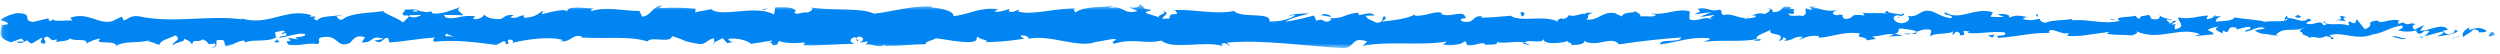 <svg width="373" height="8" viewBox="0 0 373 8" fill="none" xmlns="http://www.w3.org/2000/svg">
<mask id="mask0_126_1426" style="mask-type:luminance" maskUnits="userSpaceOnUse" x="0" y="0" width="373" height="8">
<path d="M372.22 0.707H0.08V7.177H372.22V0.707Z" fill="white"/>
</mask>
<g mask="url(#mask0_126_1426)">
<path d="M372.129 5.28C372.329 5.11 372.209 4.72 371.679 4.79L371.299 5.45L372.129 5.28Z" fill="#0085F2"/>
<path d="M368.502 4.047C367.872 4.367 367.132 4.927 367.542 5.537C368.172 4.897 368.322 5.167 369.002 4.407C369.542 4.327 369.942 4.617 369.852 4.867C370.042 4.697 370.692 5.017 370.982 4.597C370.282 4.087 369.392 4.067 368.462 4.487C368.262 4.347 368.462 4.167 368.502 4.047Z" fill="#0085F2"/>
<path d="M315.752 3.02L316.092 3.1C315.992 3.05 315.882 3.03 315.752 3.02Z" fill="#0085F2"/>
<path d="M283.057 2.648C283.307 2.628 283.407 2.568 283.427 2.508C283.197 2.558 283.007 2.598 283.057 2.648Z" fill="#0085F2"/>
<path d="M277.478 1.928C277.598 1.948 277.698 1.958 277.808 1.968C277.678 1.908 277.558 1.878 277.478 1.928Z" fill="#0085F2"/>
<path d="M315.753 3.015L314.883 2.805C314.813 3.025 315.323 2.965 315.753 3.015Z" fill="#0085F2"/>
<path d="M361.228 5.647C361.408 5.617 361.568 5.557 361.698 5.477C361.548 5.507 361.398 5.527 361.248 5.547C361.248 5.577 361.238 5.607 361.228 5.647Z" fill="#0085F2"/>
<path d="M330.158 2.477H330.428C330.508 2.397 330.578 2.307 330.648 2.207L330.158 2.477Z" fill="#0085F2"/>
<path d="M341.213 2.376C340.963 2.356 340.873 2.916 340.783 3.156C340.923 2.926 341.113 2.816 341.333 2.766C341.333 2.666 341.303 2.536 341.213 2.376Z" fill="#0085F2"/>
<path d="M358.752 3.369L359.062 3.289C358.982 3.319 358.842 3.339 358.752 3.369Z" fill="#0085F2"/>
<path d="M322.243 2.356C322.223 2.276 322.183 2.196 322.143 2.156C322.143 2.226 322.183 2.296 322.243 2.356Z" fill="#0085F2"/>
<path d="M12.949 6.577C12.959 6.537 12.949 6.507 12.949 6.477C12.879 6.537 12.869 6.577 12.949 6.577Z" fill="#0085F2"/>
<path d="M0.127 3.795L0.307 3.765C0.327 3.655 0.347 3.555 0.347 3.445L0.127 3.795Z" fill="#0085F2"/>
<path d="M267.268 1.197C267.287 1.207 267.297 1.207 267.317 1.207C267.577 1.147 267.427 1.157 267.268 1.197Z" fill="#0085F2"/>
<path d="M173.507 1.617C174.567 2.117 171.777 2.257 173.377 2.817C173.227 2.597 174.827 1.947 173.507 1.617Z" fill="#0085F2"/>
<path d="M360.936 5.566C360.786 5.576 360.636 5.576 360.486 5.576C360.686 5.596 360.826 5.596 360.936 5.566Z" fill="#0085F2"/>
<path d="M173.377 2.816C173.377 2.826 173.377 2.826 173.377 2.816L173.547 2.876C173.477 2.856 173.437 2.836 173.377 2.816Z" fill="#0085F2"/>
<path d="M243.728 1.539C243.778 1.639 243.868 1.709 243.968 1.789C243.968 1.729 243.908 1.659 243.728 1.539Z" fill="#0085F2"/>
<path d="M261.268 2.338L260.838 2.258C260.998 2.318 261.138 2.338 261.268 2.338Z" fill="#0085F2"/>
<path d="M234.626 2.336C234.386 2.296 234.306 2.216 233.986 2.286C234.016 2.316 234.046 2.336 234.086 2.356C234.206 2.276 234.356 2.246 234.626 2.336Z" fill="#0085F2"/>
<path d="M225.158 2.34C225.208 2.38 225.278 2.42 225.328 2.45C225.418 2.44 225.528 2.43 225.628 2.42L225.158 2.34Z" fill="#0085F2"/>
<path d="M41.739 6.307C41.529 6.147 41.399 5.977 41.299 5.797C41.449 6.207 40.059 6.347 41.739 6.307Z" fill="#0085F2"/>
<path d="M361.219 5.328C361.159 5.468 361.079 5.538 360.939 5.568C361.049 5.558 361.149 5.548 361.259 5.538C361.279 5.458 361.289 5.378 361.219 5.328Z" fill="#0085F2"/>
<path d="M234.246 6.768L232.736 6.688C233.156 6.737 233.706 6.768 234.246 6.768Z" fill="#0085F2"/>
<path d="M109.711 6.227L109.361 6.297C109.501 6.307 109.621 6.297 109.711 6.227Z" fill="#0085F2"/>
<path d="M228.272 6.765C228.002 6.565 227.722 6.455 227.422 6.375C227.362 6.415 227.292 6.455 227.252 6.525L228.272 6.765Z" fill="#0085F2"/>
<path d="M31.389 7.137C32.819 7.157 32.059 6.417 32.369 5.987C34.079 5.777 33.159 6.527 33.739 6.907C34.809 6.707 35.629 6.037 36.429 6.057C36.489 6.177 36.639 6.227 36.459 6.377C37.589 5.787 39.809 6.347 41.129 5.607C41.229 5.677 41.279 5.737 41.299 5.787C41.089 5.417 41.049 5.037 41.099 4.777C41.739 4.767 42.289 4.307 42.539 4.797C42.149 4.787 42.109 4.977 41.929 5.127L42.599 4.917C43.209 5.607 41.679 5.157 41.679 5.667C42.989 5.437 44.519 4.867 45.529 5.067C45.739 5.747 43.179 5.297 44.519 5.897L42.959 5.637C44.149 6.707 42.009 5.567 43.109 6.707C45.159 6.907 45.399 6.357 47.449 6.557C47.909 6.177 47.299 5.997 47.759 5.617C50.669 4.937 50.049 7.327 52.179 6.417C52.729 5.967 52.949 5.107 54.469 5.557L53.949 6.327C55.929 6.407 55.08 5.227 57.159 5.737C56.789 6.037 55.599 5.987 55.899 6.087C57.249 6.697 56.849 5.647 57.889 5.647L58.099 6.327C60.209 6.217 62.539 5.727 64.879 5.607C64.749 5.807 64.349 6.017 64.9 6.227C67.849 5.887 71.2 6.307 74.049 6.717L75.139 6.127C75.389 6.137 75.609 6.397 75.34 6.507C76.45 6.727 75.4 6.137 75.929 5.907C76.559 5.867 76.76 6.247 76.359 6.417C78.319 5.917 81.939 5.347 83.999 5.977L83.599 6.147C85.209 6.387 85.409 4.947 86.9 5.487L86.609 5.587C90.099 5.837 93.949 5.307 96.609 6.187C97.12 5.337 100.059 6.567 100.279 5.387C102.269 5.967 101.699 6.187 104.499 6.577C105.249 6.627 105.619 5.837 106.539 5.717L106.559 6.337L107.819 5.687L108.489 6.427L109.359 6.267C109.009 6.227 108.619 5.987 108.679 5.817C110.039 5.537 111.989 6.247 112.019 6.557L115.229 6.037C115.159 6.287 114.619 6.367 114.199 6.527C115.909 5.897 114.509 7.177 116.079 6.597C115.869 6.457 116.189 6.227 116.229 6.107C117.009 6.477 118.789 6.487 120.109 6.327L119.859 6.747C122.239 6.857 124.879 6.547 127.549 6.547C126.589 6.347 126.809 5.617 127.599 5.537L127.909 6.187C128.419 5.787 127.089 5.937 128.129 5.447C129.129 5.527 128.799 6.187 128.229 6.397L129.439 6.167C129.509 6.357 129.229 6.467 129.149 6.707C129.649 6.307 131.239 7.357 131.959 6.657L132.029 6.847C134.699 6.857 135.909 6.627 138.089 6.597C138.129 6.037 138.979 6.157 139.629 5.707C141.229 5.887 142.999 6.327 144.929 6.277C146.279 5.997 145.329 5.797 145.929 5.467C146.029 5.977 147.949 5.927 146.959 6.297C149.269 6.217 149.909 6.197 152.839 5.777C152.519 5.567 152.169 5.477 152.349 5.297C152.879 5.217 153.559 5.507 153.479 5.757L153.339 5.807C156.619 5.037 160.909 7.297 163.529 6.237L163.379 6.287L166.079 5.807C167.329 5.897 165.329 6.187 166.249 6.507C169.169 5.647 170.869 6.627 173.279 6.057C175.139 7.567 179.889 5.947 182.409 6.917L182.259 6.557C182.909 6.207 183.049 6.757 183.529 6.847C183.459 6.567 182.819 6.527 183.229 6.337C188.739 5.907 194.599 6.857 200.239 7.177C202.299 7.277 201.409 5.337 204.009 6.187L203.269 6.847C207.439 6.057 211.789 6.877 215.869 6.197C215.629 6.347 215.619 6.547 215.219 6.547C216.079 7.027 218.409 6.567 218.419 6.177C219.059 6.217 218.569 6.527 218.959 6.727C219.819 7.007 221.129 6.117 221.589 6.587C221.669 6.667 221.349 6.747 221.189 6.777C221.749 6.547 223.809 6.837 223.269 6.287C224.799 6.547 226.199 6.037 227.419 6.367C228.219 5.747 230.039 6.667 230.289 5.787C230.179 6.687 232.969 6.517 233.939 6.087C233.619 6.357 234.779 6.367 234.399 6.747C235.499 6.737 236.519 6.567 236.319 6.097C238.359 7.177 240.409 5.227 241.559 6.617C244.839 6.127 247.879 5.797 250.829 5.587C250.719 6.487 247.569 5.677 247.689 6.627C250.489 6.257 252.109 5.477 254.879 5.697C255.599 5.817 254.469 6.087 254.229 6.247C257.029 5.877 259.639 6.327 262.129 5.837C262.119 5.917 261.849 6.017 261.599 6.077C262.089 6.047 262.739 6.207 262.689 5.797L262.209 5.907C261.429 5.307 264.159 4.667 264.249 4.347C263.419 5.527 266.709 4.647 265.389 6.127C265.709 6.047 266.119 5.857 266.039 5.577C266.519 5.657 266.669 5.817 266.189 6.127C267.949 5.907 267.319 5.467 268.919 5.477C268.909 5.677 268.589 5.757 268.429 5.987C269.239 5.597 270.049 5.217 271.389 5.377C271.309 5.497 271.469 5.657 271.059 5.647C273.369 5.587 274.999 4.617 277.529 4.987C276.779 5.847 278.389 5.267 278.529 6.017L279.889 5.797L279.339 5.437C280.529 5.447 281.589 4.907 282.619 5.147L281.729 5.457L283.969 5.317L282.699 5.037C283.909 4.657 282.569 4.097 284.159 4.297C283.839 4.377 285.349 4.307 285.979 4.747C286.569 4.507 287.179 4.257 288.059 4.447C288.289 4.687 287.879 5.277 288.019 5.427C288.599 4.807 290.819 5.257 291.549 4.587C291.299 4.747 291.289 5.137 291.369 5.217L291.859 4.707C292.409 4.867 292.489 4.947 292.399 5.257C294.059 5.347 291.869 4.307 293.849 4.717C293.699 4.757 293.769 4.837 293.449 4.907C295.429 5.117 297.279 4.587 299.099 4.837C299.639 5.587 297.509 5.017 298.119 5.657C300.749 5.517 303.559 4.757 306.099 4.937L305.629 4.857C305.979 3.797 307.519 5.377 308.809 4.877C308.499 4.957 308.399 5.467 308.479 5.347C310.219 5.517 312.039 5.087 314.679 4.757L314.349 5.027C315.379 5.267 317.049 5.167 318.159 5.287C318.489 5.017 319.119 5.057 318.739 4.667C322.159 6.217 325.259 3.837 328.289 5.127C327.929 5.127 327.429 5.367 327.709 5.367L330.289 5.117C330.089 4.657 329.949 4.837 329.409 4.477C329.739 4.207 330.469 3.987 331.109 3.987C329.949 4.297 331.119 4.727 331.619 4.987C331.539 4.847 331.709 4.687 331.669 4.547C333.019 5.367 331.899 3.617 333.739 4.167L333.639 4.407C334.329 4.287 334.959 3.967 335.709 4.027C336.019 4.557 334.979 4.277 334.929 4.717C335.969 4.687 336.989 3.707 337.939 4.237C337.499 4.387 336.859 4.387 336.409 4.537C337.439 5.167 337.559 5.007 338.319 5.107L338.239 5.097L340.009 5.377L339.559 5.207C340.869 3.817 342.219 4.957 343.979 4.037C342.269 4.897 343.699 4.537 343.569 5.147C344.019 5.317 344.699 5.507 344.509 5.677C345.339 5.187 345.899 6.067 347.069 5.347C347.119 5.547 347.959 5.367 347.769 5.857C348.849 5.707 347.509 5.517 347.609 5.277C349.279 4.607 351.529 6.087 353.929 5.167C355.999 4.787 356.379 4.137 358.299 3.807C358.949 4.117 357.769 4.517 357.769 4.517C358.819 4.807 359.599 4.747 360.589 4.527C360.389 4.697 360.599 4.837 360.899 5.057C361.689 5.007 361.429 4.347 362.469 4.637C362.289 4.857 362.059 5.207 361.679 5.417C362.609 5.237 363.529 4.877 364.499 4.697C364.759 5.037 363.919 5.217 363.579 5.437C364.659 5.287 366.389 5.127 366.719 4.587L366.019 4.397C366.409 4.367 366.219 4.857 365.929 4.957C364.999 5.377 364.589 4.767 364.539 4.577L365.229 4.447C364.519 3.307 362.469 4.627 361.089 4.567L361.669 3.737L360.249 4.427C359.949 4.207 359.739 3.747 360.419 3.617C359.429 3.207 359.539 3.917 358.689 3.457C358.599 3.387 358.639 3.347 358.729 3.317L357.759 3.567C357.949 3.397 357.599 2.977 358.189 3.097C356.449 2.617 355.389 3.717 354.729 3.087L354.879 3.037C352.469 3.317 354.649 3.647 352.839 4.367L351.619 2.857L351.379 3.467C351.129 3.447 350.639 3.397 350.729 3.157C349.799 3.577 350.889 3.427 350.349 3.817C349.149 3.257 347.049 4.077 346.779 3.107C346.349 3.567 347.929 3.467 346.649 3.787C346.289 2.737 345.169 3.967 344.079 3.487C344.419 2.947 345.449 3.237 344.359 2.747C343.699 3.657 342.229 2.547 341.309 2.717C341.269 3.447 339.299 3.017 337.759 3.267C337.859 3.027 334.849 2.867 333.409 2.607L333.449 2.487C333.169 3.217 331.689 3.087 330.599 3.237C330.639 2.797 330.839 2.627 331.419 2.427H330.399C330.159 2.667 329.839 2.787 329.179 2.867L329.439 2.317C328.089 2.347 326.709 2.967 324.969 2.597C324.869 3.107 326.359 4.027 324.509 4.367C324.439 4.087 324.369 3.617 324.859 3.507C324.699 3.547 324.299 3.737 323.979 3.617L324.719 3.147C323.929 2.947 324.309 3.537 323.669 3.497C323.679 3.107 323.199 3.217 323.289 2.897C323.449 2.857 323.839 3.057 324.089 2.907C323.379 2.837 322.509 2.607 322.229 2.307C322.289 2.527 322.229 2.837 321.709 2.887C320.359 2.917 321.249 2.407 320.459 2.207C320.129 2.477 319.269 2.197 319.249 2.787C318.849 2.787 318.779 2.507 318.629 2.347C317.929 2.607 315.359 2.417 316.149 3.047L316.329 3.087C316.299 3.097 316.259 3.097 316.219 3.117C316.229 3.117 316.219 3.117 316.229 3.117H316.219C313.919 3.707 311.449 2.787 309.169 3.037V2.837C307.809 3.067 306.139 2.967 305.169 3.397C304.769 3.397 304.219 3.037 304.389 2.797C303.349 2.947 303.229 3.167 301.729 2.837C302.779 2.497 301.369 2.527 302.799 2.587C301.449 2.417 301.139 2.097 299.689 2.637C300.179 2.127 298.669 1.997 298.029 2.147L298.979 2.507C298.259 2.577 297.629 2.537 296.989 2.497L297.339 1.827C294.579 1.017 292.359 3.207 290.249 1.847C289.519 2.317 291.749 2.177 291.099 2.717C289.829 2.627 288.499 1.677 288.109 1.667C286.369 1.297 286.489 2.637 284.659 2.387C284.889 2.627 285.109 3.257 283.749 3.477C282.479 3.387 282.189 2.477 282.989 2.287C283.299 2.267 283.439 2.347 283.429 2.427C283.839 2.337 284.379 2.237 283.879 1.977L283.709 2.217C283.079 1.977 281.329 1.997 281.739 1.607C280.779 1.837 281.329 1.997 282.039 2.117C280.409 1.777 279.489 2.107 277.809 1.877C278.079 2.007 278.319 2.287 278.059 2.287C275.599 1.997 276.979 2.737 275.309 2.837C274.359 2.477 275.649 1.977 273.969 2.277C272.939 2.037 273.749 1.647 274.159 1.457C272.629 1.917 271.299 1.157 270.419 1.077L271.229 0.887C270.749 0.997 270.349 0.997 269.949 0.997L270.409 1.467C269.939 1.387 269.539 1.387 269.539 1.187C269.049 1.497 269.909 1.977 268.949 2.397C268.319 2.157 267.029 2.657 266.809 2.027C268.799 2.237 266.589 1.397 268.269 1.297C267.949 1.377 267.549 1.367 267.079 1.287C267.009 1.217 267.149 1.157 267.279 1.117C265.379 0.557 266.409 1.827 264.439 1.817C264.689 1.457 263.979 1.147 263.659 1.217C264.449 1.227 264.039 1.807 263.309 2.077C262.049 1.797 261.939 2.287 261.279 2.247L262.029 2.377C261.769 2.737 261.139 2.687 260.259 2.797C260.179 2.517 261.059 2.607 260.749 2.487C259.769 3.107 258.539 1.837 257.179 2.257C256.549 2.017 257.119 1.587 256.559 1.427C255.029 1.887 254.909 0.937 253.299 1.317C253.759 1.797 253.839 1.677 252.709 2.147L255.349 1.807L253.659 2.497C254.459 2.507 255.339 2.197 255.819 2.277C255.009 2.667 255.099 2.547 255.479 2.947C254.389 2.227 253.319 3.367 252.059 2.877L252.099 1.697C250.209 1.167 248.739 2.307 246.279 2.007L247.069 2.217C246.739 2.687 245.549 2.287 244.759 2.477C244.829 2.087 244.339 1.937 243.999 1.697C244.039 1.987 242.199 1.667 241.979 2.457L240.879 1.937C238.889 1.727 238.609 3.067 236.709 2.927C237.279 2.497 236.419 2.217 237.699 1.907C237.059 1.907 236.489 1.827 236.479 2.107C236.109 1.857 234.709 2.637 234.129 2.267C233.859 2.437 233.769 2.857 233.059 2.817C232.979 2.737 233.059 2.627 233.059 2.627C233.059 2.817 231.939 2.897 232.569 3.327C230.609 2.097 227.079 3.417 225.369 2.357C223.979 2.487 222.299 2.617 221.039 2.647C221.119 2.527 221.039 2.447 221.279 2.487C219.539 2.117 220.209 3.617 218.229 3.207C217.219 2.567 219.279 2.857 218.649 2.617C218.379 1.317 216.259 2.797 214.919 2.037L215.239 1.957C214.219 1.517 212.749 2.447 211.089 2.357C211.089 2.357 211.169 2.247 211.099 2.157C209.959 2.817 207.799 3.037 206.199 3.227C206.699 2.717 206.929 2.957 206.619 2.437C205.899 2.507 206.829 3.267 205.399 3.407C204.929 3.127 203.899 2.887 203.759 2.337L205.109 2.307C204.419 1.597 203.359 2.327 202.649 2.207L202.739 1.897C200.669 1.997 200.639 2.787 198.409 2.727L198.639 2.967C197.419 3.747 197.619 2.527 196.409 3.107L196.039 2.317C195.239 2.507 193.229 3.077 191.789 3.227C192.609 2.637 194.289 2.347 195.329 1.997C194.529 1.987 192.619 2.057 192.209 2.447C192.529 2.367 192.939 2.177 193.249 2.297C192.269 2.917 190.989 3.227 189.399 3.207C189.679 1.677 185.259 2.817 184.109 1.637C181.299 2.207 178.539 1.397 175.269 1.487C176.429 2.677 174.319 1.517 174.519 2.747C173.759 2.827 173.469 2.807 173.399 2.727L171.089 1.997C170.539 1.637 171.809 1.727 171.739 1.457C170.069 1.367 171.039 0.937 169.939 0.617C170.169 1.057 169.359 1.247 168.409 1.077L169.749 1.637C167.419 2.287 167.739 0.607 165.389 1.257L166.129 0.877C164.919 1.107 161.679 0.867 160.499 1.847C160.289 1.707 160.009 1.367 160.539 1.287C157.659 1.137 154.129 2.337 151.889 1.727L152.109 1.427C151.569 1.517 151.169 1.987 150.499 1.687C150.529 1.567 150.719 1.387 150.469 1.367C150.189 1.467 149.039 1.887 148.329 1.717L148.939 1.377C146.129 0.987 144.629 2.197 142.269 2.397C142.279 1.517 140.069 1.227 138.959 1.087L138.999 0.967C135.729 0.857 133.439 1.697 130.409 2.047C128.529 1.087 124.039 1.647 121.019 1.107C121.479 1.267 120.939 1.797 120.409 1.877C119.699 1.697 118.449 2.487 118.559 1.677L118.809 1.697C118.279 0.907 116.819 1.117 115.679 1.097L115.489 2.157C112.509 0.617 107.689 2.717 106.059 1.347C105.339 1.607 104.449 1.607 103.739 1.867L103.779 1.297C101.789 1.157 100.799 1.077 98.329 1.217L98.829 0.817C97.439 0.777 97.079 2.447 95.799 2.487L95.409 1.637C92.99 1.647 90.539 0.907 88.15 1.677C88.189 1.557 88.26 1.307 88.65 1.277C87.51 1.257 84.24 0.707 84.659 1.867C84.629 1.107 82.159 1.797 80.849 2.127L81.049 1.567C79.95 2.277 79.909 2.477 78.37 2.667C77.999 2.597 78.049 2.217 78.539 2.367C77.319 2.077 77.59 2.897 76.12 2.597L76.669 2.237C75.419 2.197 75.519 2.387 74.829 2.797C74.039 3.017 72.45 2.657 72.269 2.157C72.079 2.557 71.4 2.967 70.659 2.827C70.559 2.637 70.829 2.517 70.959 2.457C68.87 2.077 67.85 3.107 66.409 2.557C66.379 2.377 66.289 2.277 66.169 2.227C67.829 2.237 69.169 2.267 69.049 2.307C69.049 1.797 67.709 1.707 68.779 0.997C67.699 1.387 65.859 2.227 64.549 1.987C64.49 1.937 64.419 1.887 64.379 1.807L64.519 1.747C64.219 1.697 63.949 1.747 63.689 1.827C63.269 1.747 63.009 1.677 62.609 1.677C62.459 1.257 61.069 1.447 60.399 1.427C60.459 1.987 59.579 1.897 60.399 2.367C60.289 2.327 60.529 2.297 60.969 2.277C61.069 2.257 61.189 2.257 61.259 2.217C61.249 2.237 61.229 2.247 61.209 2.267C61.649 2.247 62.219 2.237 62.879 2.227C62.349 2.517 61.799 2.757 61.059 2.437C60.719 2.797 60.339 3.167 60.119 3.347C59.199 2.567 57.439 2.137 57.189 1.657C55.139 1.977 52.369 1.867 51.079 2.917C50.499 3.057 50.409 2.617 50.189 2.447C50.529 2.337 50.929 2.357 51.109 2.207C49.949 2.477 47.659 2.317 47.389 3.047C45.919 2.717 48.209 2.367 46.199 2.487L46.469 2.257C42.509 1.077 40.029 4.137 35.629 2.627C35.929 2.717 36.089 2.767 36.149 2.887C31.139 2.217 25.829 3.517 20.889 2.457C19.489 2.247 19.329 2.717 18.479 3.077L18.179 2.477L16.709 3.177C14.629 3.687 13.109 1.697 10.479 2.657L10.819 3.067C9.849 2.987 7.799 3.307 7.949 2.837C7.859 2.907 7.639 3.257 7.279 3.047L7.249 2.727L4.919 3.277C3.119 3.047 5.209 2.017 2.579 1.957C1.599 2.077 -0.201 2.877 0.169 3.087C0.559 3.107 1.169 3.287 1.199 3.607L0.309 3.767C0.149 4.697 -0.541 5.647 1.649 6.307L3.179 5.737L3.669 6.187L2.389 6.217C3.119 6.637 3.579 6.257 4.099 6.007C4.219 6.247 4.439 6.417 4.739 6.507L6.239 5.617C6.419 5.977 5.569 6.337 6.569 6.537C7.269 6.127 5.899 5.717 7.059 5.447C7.789 5.867 7.579 6.217 8.429 5.857C8.549 6.097 8.369 6.247 8.029 6.357C8.789 6.067 10.05 6.237 10.439 5.737C11.199 6.257 13.019 5.597 12.939 6.487C13.179 6.277 14.279 5.797 14.989 5.757C13.709 6.817 17.609 5.817 17.279 6.947C18.229 5.997 20.699 6.527 22.379 5.997C22.289 6.077 22.099 6.227 21.949 6.177C22.899 6.257 23.169 6.537 23.779 6.717C23.899 5.937 25.369 5.757 26.169 5.267C27.329 6.027 25.469 6.187 25.829 6.917C25.769 6.277 27.839 6.287 27.449 5.757C28.339 6.227 28.209 5.987 28.669 6.637C28.829 5.657 29.499 6.467 30.229 5.867C31.509 6.347 30.559 6.787 31.969 6.487C32.639 6.787 31.389 7.137 31.389 7.137ZM64.889 5.437C64.889 5.447 64.889 5.447 64.889 5.447C64.599 5.457 64.359 5.467 64.2 5.477C64.34 5.477 64.539 5.467 64.889 5.437ZM67.7 5.437C67.359 5.407 66.929 5.407 66.48 5.407C66.379 5.217 66.49 5.017 66.769 5.027C66.62 5.157 67.279 5.267 67.7 5.437ZM61.749 1.537C62.199 1.457 62.339 1.567 62.409 1.687C62.189 1.687 61.949 1.707 61.619 1.747C61.609 1.767 61.579 1.797 61.569 1.817C61.609 1.707 61.659 1.607 61.749 1.537Z" fill="#0085F2"/>
<path d="M60.947 2.28C60.888 2.29 60.847 2.32 60.767 2.32C60.858 2.37 60.947 2.41 61.038 2.45C61.087 2.39 61.148 2.33 61.197 2.27C61.108 2.27 61.017 2.27 60.947 2.28Z" fill="#0085F2"/>
<path d="M316.148 3.108L316.088 3.098C316.138 3.118 316.178 3.138 316.208 3.178C316.168 3.148 316.168 3.128 316.148 3.108Z" fill="#0085F2"/>
<path d="M106.58 6.507L106.57 6.367L106.33 6.487L106.58 6.507Z" fill="#0085F2"/>
<path d="M331.65 5.039C331.68 5.089 331.74 5.139 331.85 5.179C331.85 5.149 331.76 5.099 331.65 5.039Z" fill="#0085F2"/>
<path d="M338.353 5.168L339.303 5.368C338.893 5.248 338.593 5.198 338.353 5.168Z" fill="#0085F2"/>
<path d="M343.502 5.435C343.572 5.335 343.582 5.265 343.602 5.195H343.592L343.502 5.435Z" fill="#0085F2"/>
<path d="M261.621 6.098C261.551 6.098 261.481 6.108 261.421 6.128C260.961 6.238 261.271 6.198 261.621 6.098Z" fill="#0085F2"/>
<path d="M285.993 4.789C285.733 4.889 285.483 4.989 285.213 5.059C285.643 5.099 285.973 5.109 285.993 4.789Z" fill="#0085F2"/>
<path d="M234.406 6.776C234.346 6.766 234.296 6.766 234.236 6.766L234.406 6.776Z" fill="#0085F2"/>
<path d="M284.072 5.047C284.502 5.157 284.872 5.137 285.202 5.057C284.852 5.017 284.432 4.957 284.072 5.047Z" fill="#0085F2"/>
<path d="M365.822 5.695L366.072 5.715C366.072 5.675 366.082 5.645 366.102 5.625L365.822 5.695Z" fill="#0085F2"/>
<path d="M366.103 5.625L366.383 5.555C366.243 5.565 366.143 5.565 366.103 5.625Z" fill="#0085F2"/>
<path d="M366.949 5.418L366.369 5.558C366.569 5.568 366.819 5.578 366.949 5.418Z" fill="#0085F2"/>
<path d="M359.004 5.438L358.924 5.638C358.974 5.598 358.994 5.527 359.004 5.438Z" fill="#0085F2"/>
<path d="M356.932 5.497C357.422 5.547 358.172 5.927 358.862 5.807L358.922 5.647C358.602 5.947 357.402 5.147 356.932 5.497Z" fill="#0085F2"/>
<path d="M348.283 2.976L350.023 3.136C349.723 2.916 349.323 2.626 350.113 2.576C347.923 1.926 350.563 3.066 348.283 2.976Z" fill="#0085F2"/>
<path d="M342.898 2.659C343.828 2.559 342.888 2.339 342.938 2.219C342.348 2.419 342.198 2.469 342.898 2.659Z" fill="#0085F2"/>
<path d="M303.997 2.655L304.086 2.145C303.376 2.215 304.087 2.345 303.997 2.655Z" fill="#0085F2"/>
<path d="M296.572 5.305L297.272 5.615L297.602 5.145L296.572 5.305Z" fill="#0085F2"/>
<path d="M292.171 1.656L292.491 1.586L291.291 1.766L292.171 1.656Z" fill="#0085F2"/>
<path d="M226.838 1.837L227.058 2.467C227.548 2.357 227.648 1.647 226.838 1.837Z" fill="#0085F2"/>
<path d="M198.639 2.474C198.329 2.154 197.539 1.954 197.049 2.264C197.679 2.314 198.319 2.564 198.639 2.474Z" fill="#0085F2"/>
<path d="M114.057 1.456L114.617 1.246L113.557 1.416L114.057 1.456Z" fill="#0085F2"/>
</g>
</svg>

